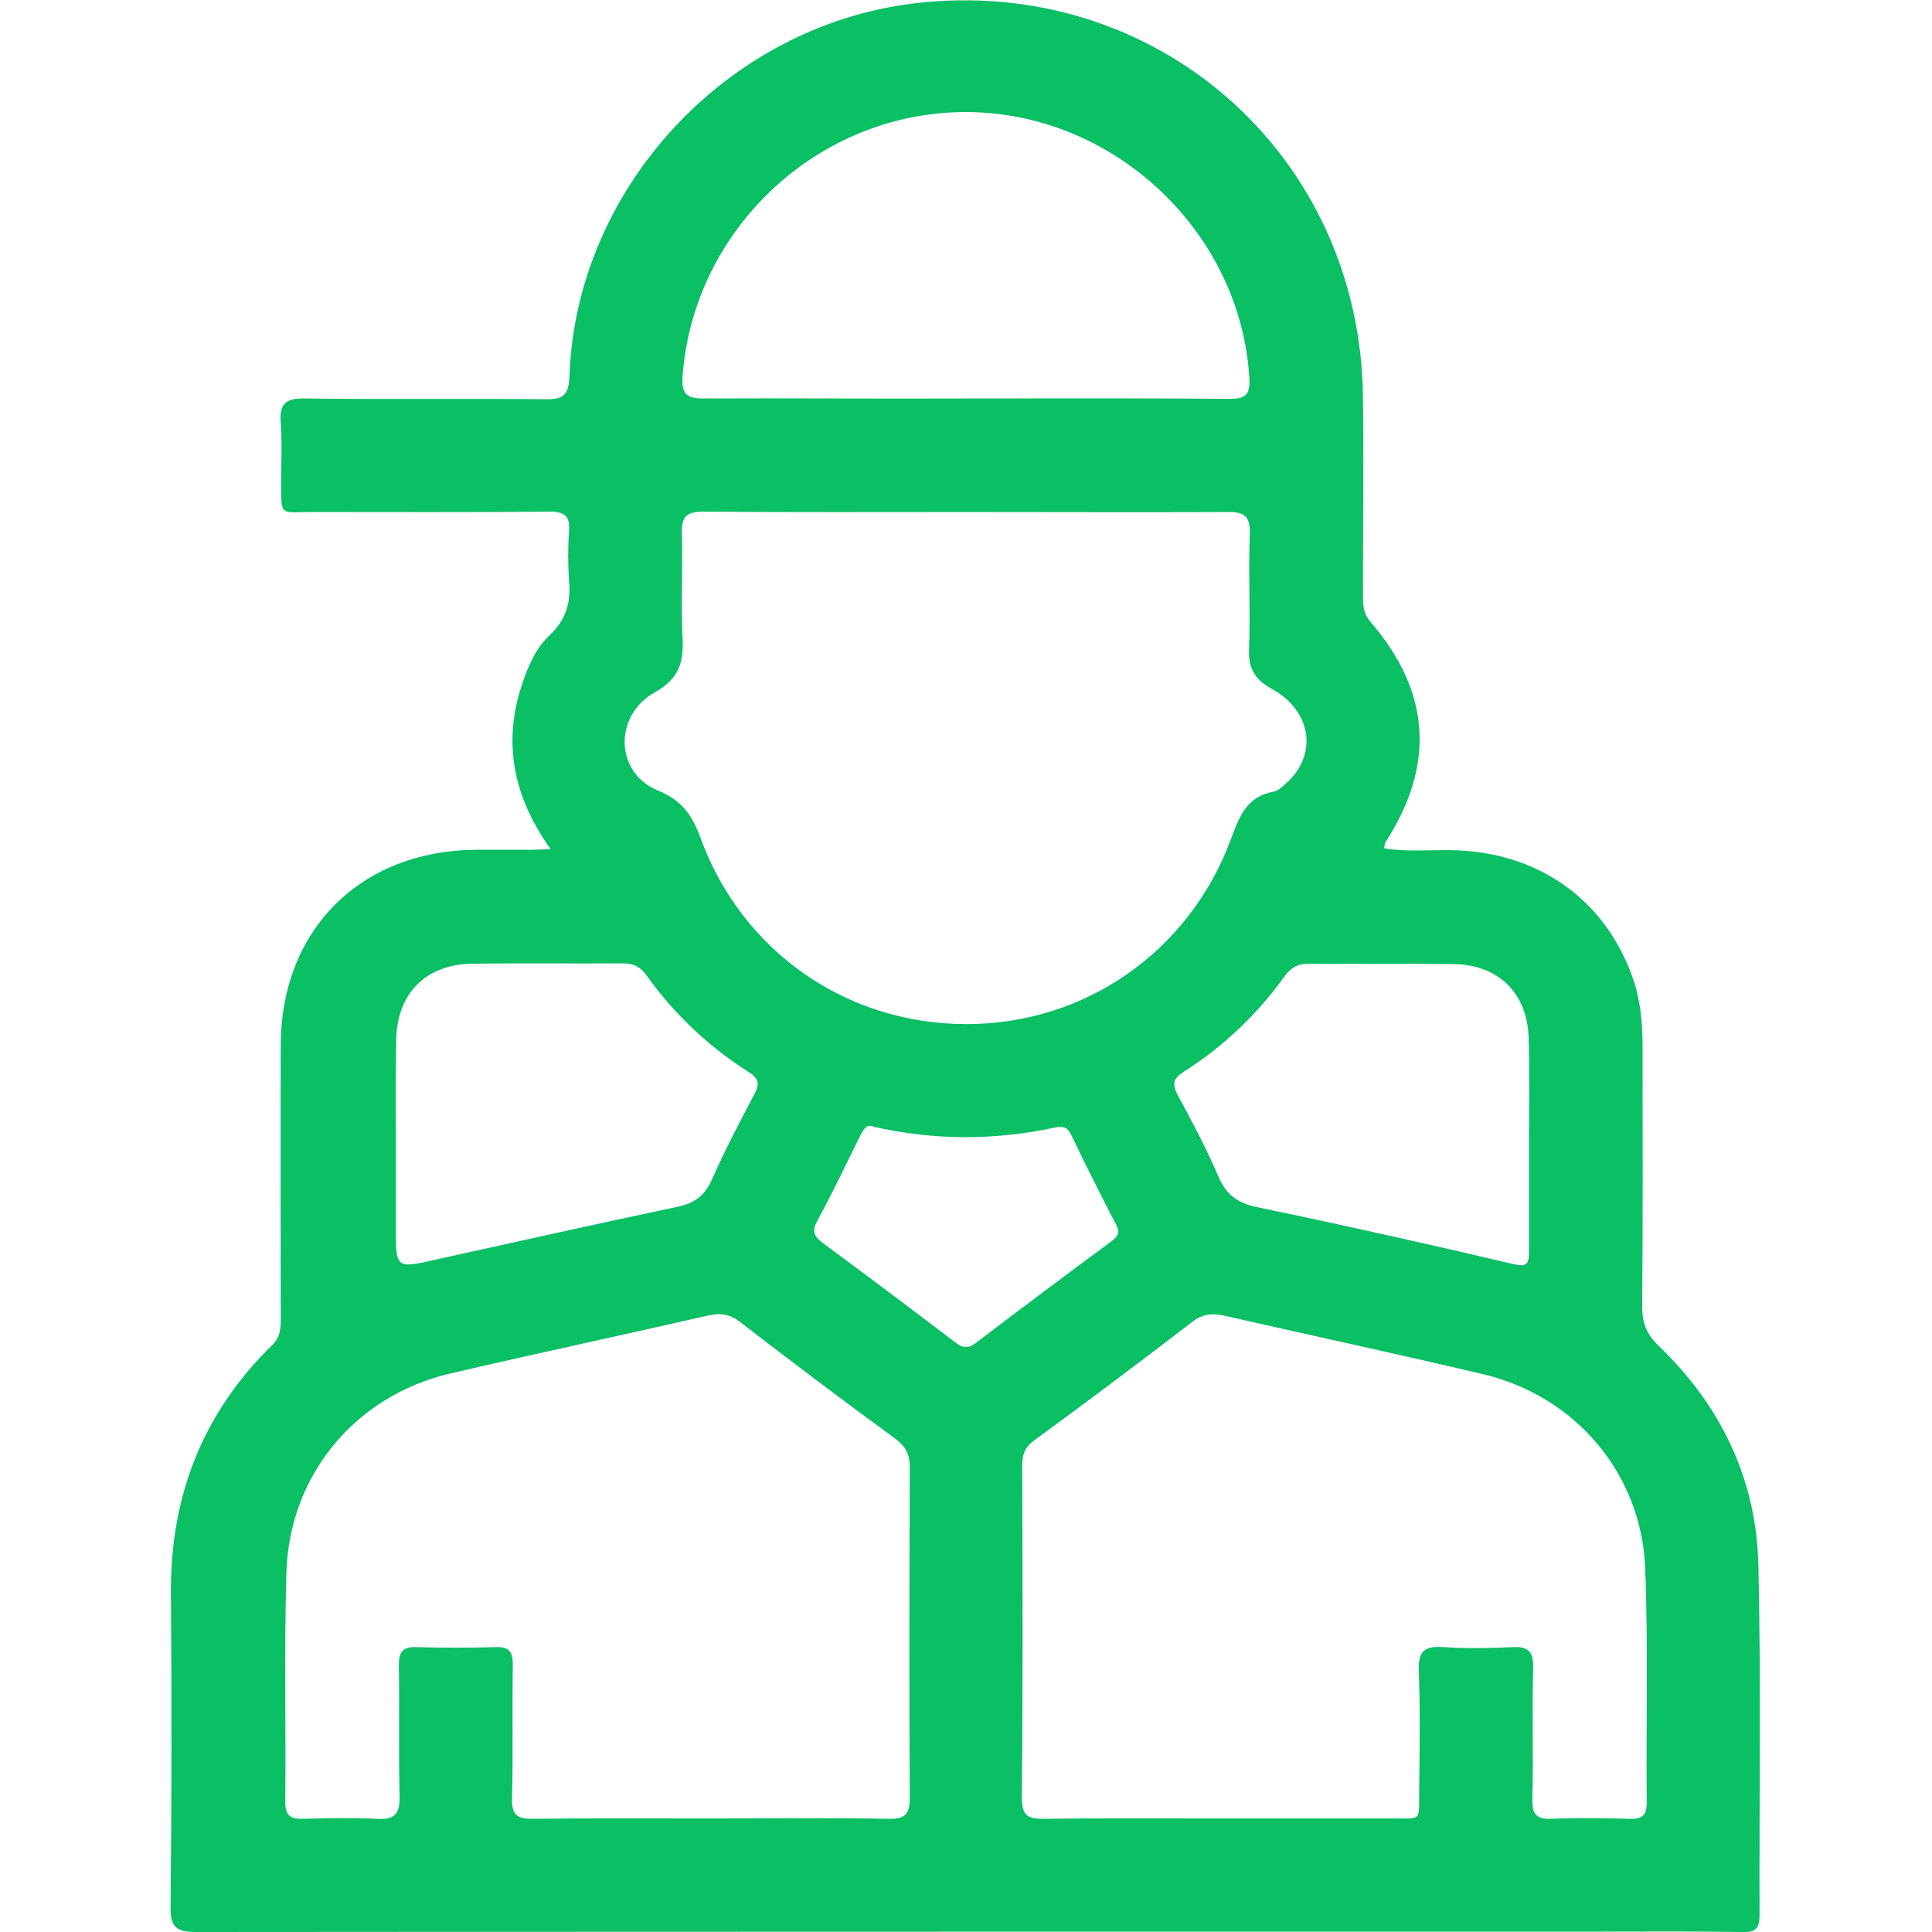 <?xml version="1.0" encoding="utf-8"?>
<!-- Generator: Adobe Illustrator 27.1.0, SVG Export Plug-In . SVG Version: 6.00 Build 0)  -->
<svg version="1.1" id="Layer_1" xmlns="http://www.w3.org/2000/svg" xmlns:xlink="http://www.w3.org/1999/xlink" x="0px" y="0px"
	 viewBox="0 0 512 512" style="enable-background:new 0 0 512 512;" xml:space="preserve">
<style type="text/css">
	.st0{fill:#0BBF64;}
</style>
<g>
	<path class="st0" d="M145.9,225c-9.9-13.9-12.7-28.1-7.6-43.5c1.6-4.9,3.7-9.8,7.5-13.3c4.3-4.1,5.5-8.7,5-14.3
		c-0.3-4.4-0.3-8.8,0-13.1c0.3-4-1.1-5.2-5.1-5.2c-21,0.2-41.9,0.1-62.9,0.1c-8.9,0-8.2,1.4-8.3-8.2c0-5.1,0.3-10.3-0.1-15.4
		c-0.4-4.9,1.1-6.6,6.3-6.5c21.3,0.3,42.7,0,64,0.2c4.7,0.1,6-1.3,6.2-6c1.7-49.8,41.6-92.9,91.3-98.9c64-7.7,118.4,40,119,104.5
		c0.2,17.5,0,35,0,52.6c0,2.5,0.1,4.6,2,6.8c16,18.6,17.2,38,3.9,58.5c-0.2,0.3-0.1,0.7-0.3,1.5c6,1,12,0.4,17.9,0.5
		c22.6,0.4,40.3,12.7,47.8,33.3c2.2,6,2.8,12.2,2.8,18.5c0,23,0.1,46.1-0.1,69.1c0,4.3,1.1,7.3,4.3,10.4
		c16.5,15.8,26,35.4,26.5,58.3c0.7,30.8,0.2,61.7,0.3,92.6c0,3.5-1,4.6-4.5,4.5c-12.6-0.2-25.1-0.1-37.7-0.1c-124,0-248,0-372,0.1
		c-5.5,0-7-1.3-6.9-6.9c0.3-27.6,0.3-55.2,0.1-82.9c-0.2-25.7,8.4-47.7,26.8-65.7c2.3-2.2,2.3-4.6,2.3-7.2c0-24.2-0.1-48.4,0-72.6
		c0.2-30.4,21.2-51.2,51.5-51.5c4.8,0,9.5,0,14.3,0C142,225.2,143.5,225.1,145.9,225z M256.1,135.7c-23.2,0-46.5,0.1-69.7-0.1
		c-4.6,0-5.8,1.4-5.7,5.8c0.3,9.3-0.3,18.7,0.2,28c0.3,6.5-1.2,10.6-7.4,14.1c-11,6.2-10.5,21.4,0.9,26c6.5,2.7,9.1,6.7,11.3,12.7
		c11,30,38.6,49.1,70.2,49.2c31.5,0.1,59.2-19.1,70.3-49c2.2-5.9,4.1-11.3,11.3-12.6c1.2-0.2,2.3-1.3,3.3-2.2c8.4-7.4,7-19.1-3.7-25
		c-4.7-2.6-6.3-5.6-6.1-10.7c0.4-10.1-0.2-20.2,0.2-30.3c0.2-4.9-1.5-6-6.1-5.9C302.2,135.8,279.1,135.7,256.1,135.7z M188.1,481.9
		c15.8,0,31.6-0.2,47.4,0.1c4.7,0.1,5.6-1.5,5.6-5.8c-0.2-29.1-0.1-58.3,0-87.4c0-3.4-1.1-5.5-3.8-7.5
		c-13.8-10.1-27.5-20.4-41.1-30.9c-2.7-2.1-5.2-2.5-8.4-1.8c-22.8,5.2-45.7,10.1-68.5,15.4c-25.2,5.9-42.7,27-43.4,52.9
		c-0.6,20.2-0.1,40.4-0.3,60.6c0,3.6,1.3,4.6,4.7,4.5c6.5-0.2,13-0.3,19.4,0c4.6,0.3,6.3-1,6.2-5.9c-0.3-11.6,0-23.2-0.2-34.9
		c0-3.4,1-4.8,4.6-4.7c7,0.2,14.1,0.2,21.1,0c3.6-0.1,4.5,1.3,4.5,4.7c-0.2,11.8,0.1,23.6-0.2,35.4c-0.1,4.4,1.3,5.4,5.5,5.4
		C156.9,481.8,172.5,481.9,188.1,481.9z M323.5,481.9c15,0,30.1,0,45.1,0c8.4,0,7.4,0.9,7.5-7.2c0.1-10.7,0.3-21.3-0.1-32
		c-0.2-5.3,1.6-6.5,6.5-6.2c6.1,0.4,12.2,0.3,18.3,0c4.3-0.2,5.6,1.2,5.5,5.5c-0.3,11.6,0.1,23.2-0.2,34.9c-0.1,4,1.2,5.3,5.2,5.1
		c6.8-0.3,13.7-0.2,20.6,0c3,0.1,4.5-0.7,4.5-4.1c-0.2-20.8,0.4-41.5-0.4-62.3c-1-25.1-18.5-45.6-42.9-51.4
		c-22.8-5.4-45.7-10.3-68.5-15.5c-3.1-0.7-5.7-0.6-8.5,1.5c-13.9,10.7-27.9,21.2-42,31.5c-2.5,1.8-3.2,3.8-3.2,6.7
		c0.1,29.3,0.2,58.7-0.1,88c0,4.8,1.6,5.6,5.8,5.6C292.3,481.8,307.9,481.9,323.5,481.9z M255.9,105.6c23.4,0,46.8-0.1,70.2,0.1
		c4.1,0,5.2-1.3,5-5.3c-2.2-38.8-35.7-70.5-74.8-70.7c-39.2-0.2-72.5,30.8-75.4,69.9c-0.4,5,1.3,6.1,5.9,6
		C209.8,105.5,232.9,105.7,255.9,105.6z M104.9,303c0,7.4,0,14.9,0,22.3c0,10.9,0,10.9,10.6,8.5c21.4-4.7,42.7-9.5,64.1-14
		c4.6-1,7.2-3,9.1-7.3c3.4-7.7,7.3-15.1,11.2-22.5c1.5-2.7,1.2-4.2-1.5-5.9c-10.7-6.8-19.8-15.4-27.2-25.8c-1.7-2.3-3.6-3-6.2-3
		c-13.3,0.1-26.7-0.1-40,0.1c-12.2,0.2-19.8,7.9-20,20.2C104.8,284.8,104.9,293.9,104.9,303z M405.2,303.1
		C405.2,303.1,405.2,303.1,405.2,303.1c0-9.3,0.2-18.7-0.1-28c-0.3-11.9-8-19.5-20-19.6c-12.8-0.2-25.5,0-38.3-0.1
		c-2.8,0-4.5,0.9-6.2,3.1c-7.3,10.2-16.2,18.7-26.7,25.4c-2.9,1.8-3.4,3.2-1.8,6.3c3.8,7,7.6,14.1,10.7,21.4c2.1,4.9,5,7.2,10.3,8.3
		c22.7,4.7,45.4,9.8,68,15.1c3.9,0.9,4.1-0.4,4.1-3.4C405.2,322.1,405.2,312.6,405.2,303.1z M231.5,298.6c-2-0.9-2.8,1-3.7,2.7
		c-3.7,7.5-7.3,15.1-11.3,22.4c-1.4,2.7-0.7,3.9,1.4,5.6c11.8,8.7,23.5,17.5,35.2,26.4c1.9,1.5,3.4,1.8,5.5,0.2
		c11.8-9,23.7-17.9,35.6-26.7c1.6-1.2,2.9-2.2,1.6-4.6c-4.1-7.9-8.1-15.9-12-24c-0.9-1.9-2.2-2.2-4.2-1.8
		C263.8,302.2,247.9,302.3,231.5,298.6z"/>
</g>
</svg>
